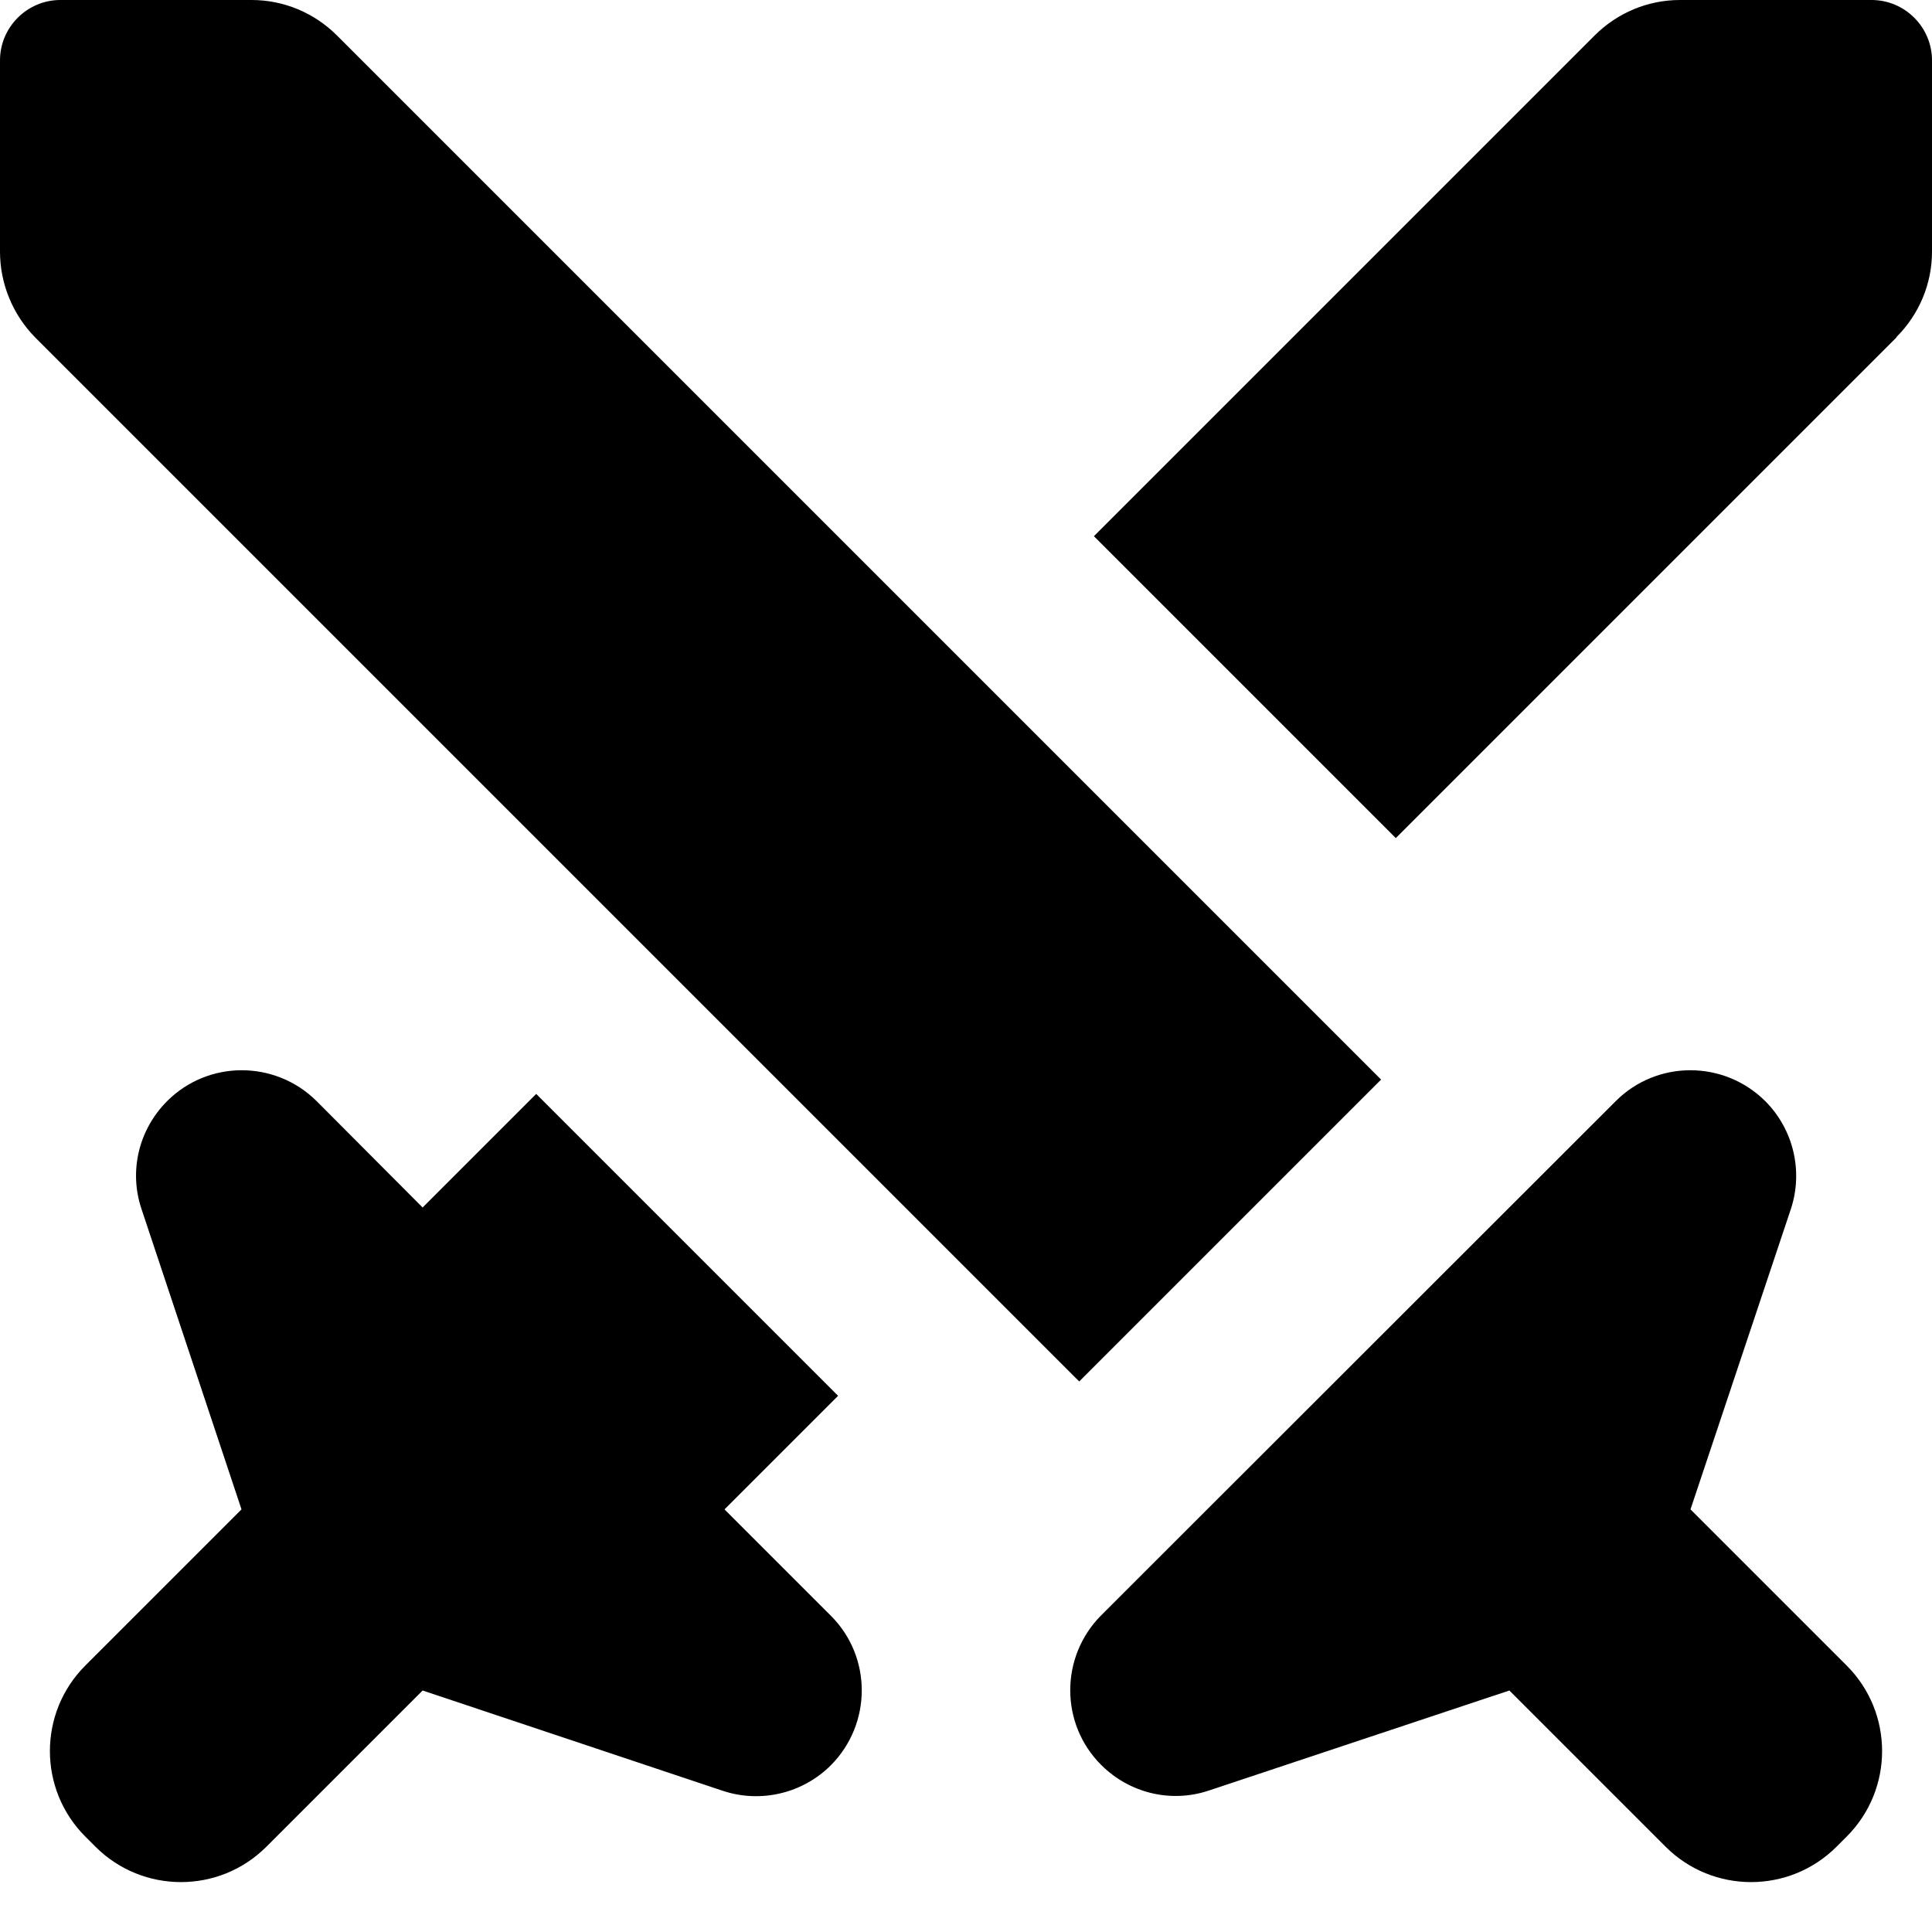 <svg xmlns="http://www.w3.org/2000/svg" viewBox="0 0 512 512"><!--! Font Awesome Pro 7.0.0 by @fontawesome - https://fontawesome.com License - https://fontawesome.com/license (Commercial License) Copyright 2025 Fonticons, Inc. --><path fill="currentColor" d="M0 66.7L0 16C0 7.2 7.2 0 16 0L66.7 0c8.5 0 16.6 3.4 22.6 9.4l276.7 276.7-80 80-276.7-276.7C3.4 83.4 0 75.2 0 66.7zM400 448l-79.6 26.5c-10.1 3.4-21.1 .7-28.6-6.8-10.9-10.9-10.9-28.6 0-39.6L428.2 291.8c10.9-10.9 28.6-10.9 39.6 0 7.5 7.5 10.1 18.6 6.8 28.6L448 400 489.4 441.4c12.5 12.5 12.5 32.8 0 45.3l-2.7 2.7c-12.5 12.5-32.8 12.5-45.3 0L400 448zM112 320l30.1-30.1 80 80-30.1 30.1 28.2 28.2c10.9 10.9 10.9 28.6 0 39.6-7.5 7.5-18.6 10.1-28.6 6.8L112 448 70.6 489.4c-12.5 12.5-32.8 12.5-45.3 0l-2.7-2.7c-12.5-12.5-12.5-32.8 0-45.3L64 400 37.5 320.4c-3.4-10.1-.7-21.1 6.8-28.6 10.9-10.9 28.6-10.9 39.6 0L112 320zM502.6 89.4l-132.7 132.7-80-80 132.7-132.7c6-6 14.1-9.4 22.6-9.4L496 0c8.8 0 16 7.2 16 16l0 50.7c0 8.5-3.4 16.6-9.4 22.6z"/></svg>